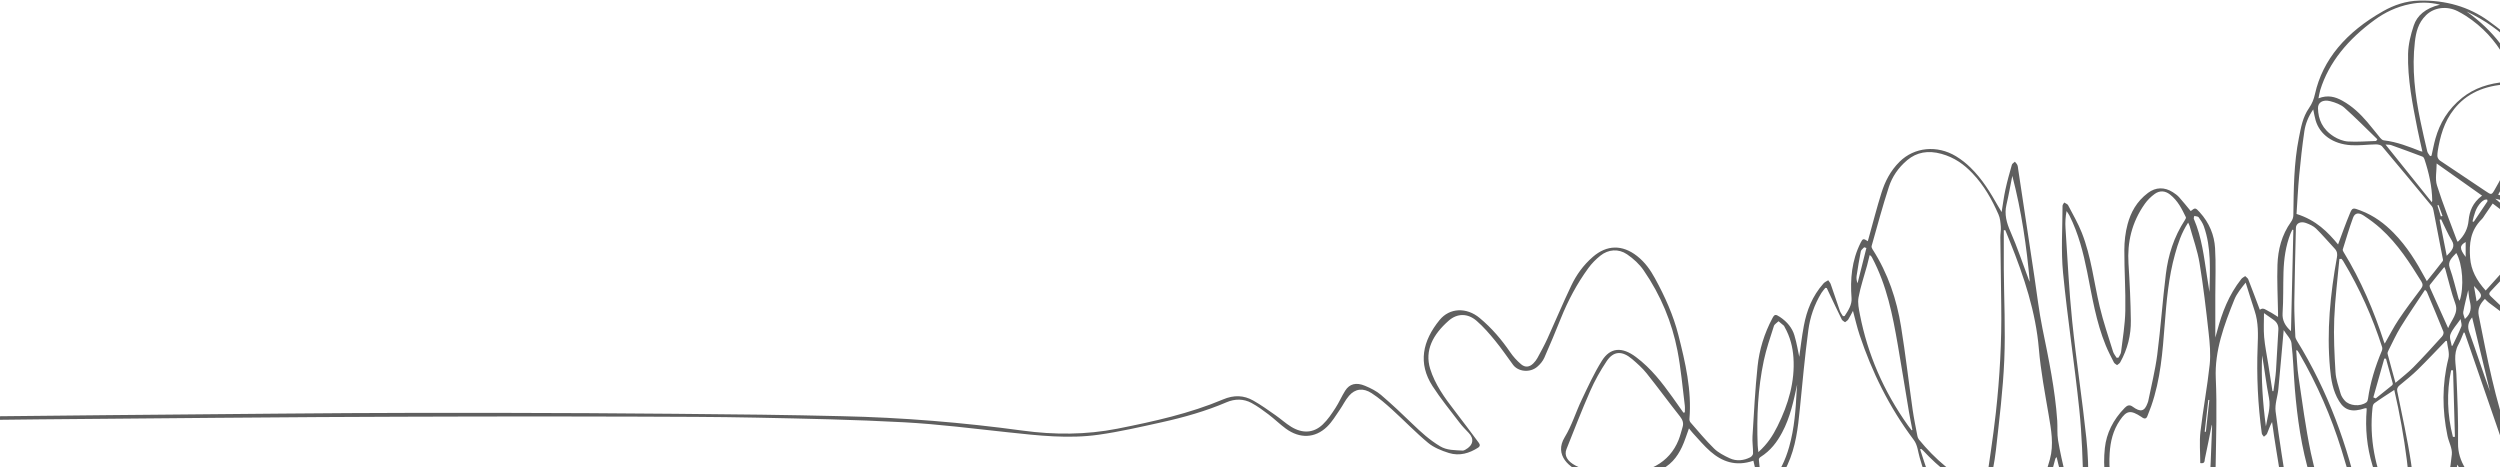 <svg width="1440" height="269" viewBox="0 0 1440 269" fill="none" xmlns="http://www.w3.org/2000/svg">
<path d="M1406.89 124.422C1406.57 124.486 1406.25 124.55 1405.93 124.614C1405.27 122.496 1404.61 120.379 1403.94 118.268C1404.16 118.225 1404.39 118.182 1404.62 118.147C1405.37 120.243 1406.13 122.332 1406.89 124.429M1524.68 210.253C1524.91 210.239 1525.14 210.225 1525.37 210.21C1525.85 212.77 1526.32 215.33 1526.8 217.89C1526.55 217.911 1526.3 217.933 1526.05 217.954C1525.59 215.387 1525.13 212.82 1524.68 210.253ZM1473.98 149.985C1474.39 149.814 1474.8 149.643 1475.21 149.479C1476.5 151.718 1477.78 153.957 1479.07 156.196C1478.88 156.26 1478.68 156.324 1478.48 156.395C1476.98 154.256 1475.47 152.124 1473.98 149.985ZM1460.56 298.566C1462.4 298.858 1463.58 299.044 1464.93 299.257C1464.6 300.84 1464.33 302.195 1464.05 303.557C1463.85 303.557 1463.65 303.564 1463.45 303.572C1462.58 302.046 1461.7 300.52 1460.57 298.566M1567.26 183.42C1564.77 182.736 1564.77 180.896 1567.26 174.999V183.42ZM1453.34 132.515C1459.86 137.428 1459.92 137.535 1457.53 138.982C1456.12 136.8 1454.73 134.654 1453.34 132.515ZM1477.87 159.861C1472.45 156.395 1470.87 154.185 1472.57 152.538C1474.38 155.033 1476.13 157.451 1477.87 159.861ZM1270.58 248.744C1270.35 248.716 1270.12 248.694 1269.9 248.666C1270.59 242.562 1271.29 236.465 1271.98 230.361C1272.18 230.376 1272.38 230.383 1272.58 230.397C1271.91 236.508 1271.25 242.626 1270.58 248.744ZM1437.3 114.453C1443.62 115.758 1445.61 117.491 1445.26 121.227C1442.65 119.01 1440.15 116.878 1437.3 114.453ZM1420.23 147.996C1416.55 143.132 1416.7 141.435 1420.23 139.403V147.996ZM1424.99 164.724C1430.06 169.844 1430.17 170.543 1426.52 173.609C1426.02 170.707 1425.55 167.976 1424.99 164.724ZM1496.68 218.888C1496.25 218.902 1495.81 218.924 1495.38 218.938V201.839C1495.73 206.481 1496.2 212.685 1496.68 218.888ZM1567.46 197.061C1563.85 193.018 1563.92 190.722 1567.46 188.391V197.061ZM1589.06 168.66C1589.26 171.234 1589.46 173.744 1589.66 176.254C1589.37 176.29 1589.08 176.326 1588.79 176.361C1587.97 174.964 1587.12 173.58 1586.35 172.168C1585.06 169.772 1585.19 169.616 1589.06 168.653M1493.54 246.862C1494.13 239.182 1494.74 231.502 1495.33 223.815C1495.58 223.823 1495.82 223.837 1496.07 223.844C1496.31 231.588 1495.08 239.268 1493.54 246.862ZM1472.47 148.01C1469.62 144.872 1466.77 141.828 1464.13 138.683C1463.79 138.269 1464.51 137.35 1464.85 136.358C1470.08 141.385 1473.43 146.52 1472.47 148.01ZM1438.94 112.114C1440.72 108.884 1442.41 105.804 1444.2 102.545V113.933C1442.27 113.262 1440.7 112.72 1438.94 112.114ZM1424.87 127.759C1424.63 127.68 1424.4 127.609 1424.16 127.538C1425.16 123.716 1425.9 119.83 1429.12 116.528C1429.64 116 1430.29 115.516 1431 115.138C1431.41 114.924 1432.06 114.974 1432.6 114.909C1432.65 115.295 1432.92 115.751 1432.73 116.043C1430.15 119.965 1427.5 123.858 1424.88 127.759M1461.81 139.945C1464.65 143.204 1467.46 146.298 1470.02 149.5C1470.49 150.085 1469.94 151.119 1469.86 151.953C1469.53 151.967 1469.2 151.982 1468.87 151.996C1466.19 149.015 1463.56 146.013 1460.81 143.061C1459.69 141.856 1459.75 140.929 1461.8 139.945M1419.77 183.727C1419.39 182.194 1418.61 180.882 1418.83 179.67C1419.61 175.42 1420.73 171.213 1421.7 167.084C1421.98 169.152 1422.09 171.355 1422.62 173.509C1423.5 177.074 1423.57 180.468 1419.77 183.734M1412.64 199.136C1412.49 199.151 1412.32 199.165 1412.17 199.179C1411.86 196.969 1410.69 194.573 1411.45 192.576C1412.54 189.688 1415.03 187.093 1417.31 183.784C1417.52 185.595 1418.17 186.972 1417.72 188.112C1416.25 191.835 1414.37 195.464 1412.64 199.136ZM1502.68 132.23C1496.05 129.014 1496.36 123.131 1502.68 119.124V132.23ZM1073.76 142.427C1074.19 142.569 1074.61 142.705 1075.04 142.847C1073.35 149.621 1071.65 156.395 1069.95 163.17C1069.39 161.715 1069.21 160.31 1069.41 158.941C1070.12 154.206 1070.89 149.479 1071.83 144.773C1071.99 143.938 1073.1 143.204 1073.76 142.419M1514.13 257.886C1511.25 264.353 1508.54 270.414 1505.84 276.482C1505.5 276.418 1505.17 276.354 1504.84 276.29C1506.15 271.633 1507.34 266.956 1508.82 262.335C1509.41 260.503 1510.65 258.77 1514.13 257.886ZM1531.66 239.745C1531.49 239.703 1531.31 239.667 1531.13 239.624V227.466C1533.55 226.967 1535.68 226.532 1538.06 226.04C1535.93 230.611 1533.8 235.182 1531.67 239.752M1476.21 299.471C1474.19 302.16 1472.47 304.62 1470.49 306.959C1470.06 307.465 1468.6 307.793 1467.75 307.679C1467.11 307.593 1466.18 306.623 1466.25 306.103C1466.53 303.928 1467.12 301.775 1467.63 299.471H1476.21ZM1461.01 135.866C1457.15 130.718 1449.14 127.481 1448.57 120.25C1449.56 120.935 1450.19 121.263 1450.64 121.691C1454.45 125.342 1458.19 129.035 1462.01 132.679C1463.32 133.92 1463.24 134.875 1461.02 135.866M1409.31 147.34C1407.89 140.13 1406.54 133.342 1405.2 126.554C1405.5 126.482 1405.8 126.418 1406.1 126.347C1408.13 130.454 1409.88 134.647 1412.29 138.626C1414.39 142.084 1412.25 144.437 1409.31 147.332M1518.11 148.787C1515.22 146.733 1512.66 144.559 1509.63 142.847C1506.23 140.929 1506.56 138.476 1506.42 135.788C1517.75 139.296 1518.78 140.43 1518.24 148.502C1518.24 148.573 1518.18 148.637 1518.11 148.787ZM1539.43 168.047C1536.61 165.63 1533.78 163.219 1531 160.781C1530.65 160.474 1530.31 159.961 1530.42 159.618C1531.39 156.616 1532.49 153.629 1533.7 150.156C1539.07 155.839 1539.58 161.808 1539.43 168.047ZM1598.03 166.628C1601.91 166.877 1605.92 169.052 1606.29 170.913C1606.91 174.037 1601.98 180.761 1598.03 182.315V166.628ZM1527.96 157.486C1519.76 153.771 1521.32 147.889 1521.2 141.699C1524.55 143.76 1527.36 145.45 1530.09 147.204C1530.53 147.489 1530.94 148.124 1530.83 148.509C1529.94 151.547 1528.92 154.57 1527.97 157.486M1423.95 182.814C1427.41 197.147 1430.83 211.301 1434.24 225.463C1430.06 214.125 1426.39 202.695 1422.31 191.35C1421.18 188.241 1421.54 185.638 1423.95 182.814ZM1305.16 245.578C1303.33 231.973 1302.39 218.361 1302.98 204.713C1304.42 212.898 1305.33 221.12 1306.94 229.263C1308.05 234.875 1306.02 240.152 1305.16 245.578ZM1411.83 213.298C1412.21 213.284 1412.58 213.276 1412.97 213.262C1413.32 226.047 1413.68 238.833 1414.03 251.611C1413.65 251.611 1413.25 251.625 1412.87 251.632C1409.59 238.904 1409.17 226.126 1411.84 213.298M1467.98 298.209C1468.42 295.927 1468.82 293.995 1469.15 292.048C1469.4 290.501 1469.94 289.56 1472.55 289.203C1474.79 288.897 1476.85 287.549 1478.8 286.465C1480.17 285.702 1481.23 284.625 1482.43 283.684C1482.68 283.77 1482.94 283.855 1483.2 283.948C1481.21 288.44 1479.23 292.94 1477.16 297.411C1477 297.767 1476.14 298.152 1475.6 298.174C1473.17 298.259 1470.74 298.209 1467.98 298.209ZM1451.41 277.081C1451.67 277.01 1451.91 276.939 1452.17 276.867C1452.48 277.231 1452.79 277.602 1453.09 277.965C1456.57 282.066 1459.8 286.315 1465.77 288.818C1466.23 289.011 1466.71 289.631 1466.65 290.009C1466.27 292.526 1465.74 295.029 1465.13 298.238C1462.72 297.161 1459.84 296.633 1459.29 295.485C1456.34 289.439 1453.98 283.235 1451.42 277.081M1373.36 206.538C1373.68 206.559 1374 206.574 1374.33 206.595C1375.63 211.323 1376.96 216.05 1378.22 220.785C1378.31 221.156 1378.13 221.698 1377.8 221.976C1374.71 224.5 1371.55 226.989 1368.43 229.484C1367.96 229.292 1367.5 229.099 1367.03 228.9C1369.14 221.448 1371.25 213.989 1373.36 206.538ZM1508.29 111.686C1509.75 104.242 1523.84 96.52 1535.97 97.511C1528.15 103.914 1517.4 106.781 1508.29 111.686ZM1416.76 173.245C1416.48 172.675 1416.2 172.282 1416.08 171.876C1414.42 165.993 1413.1 160.046 1411.03 154.242C1409.72 150.563 1412.38 148.395 1414.82 145.735C1418.48 152.003 1419.41 165.43 1416.76 173.245ZM1507.43 144.901C1507.73 144.78 1508.04 144.658 1508.33 144.537C1511.35 146.933 1514.4 149.315 1517.38 151.739C1517.74 152.024 1517.95 152.538 1517.91 152.93C1517.37 158.57 1516.76 164.211 1516.18 169.844C1515.77 169.858 1515.38 169.879 1514.98 169.894C1512.47 161.565 1509.94 153.229 1507.43 144.894M1566.9 216.799C1563.54 213.07 1560.03 209.198 1556.59 205.304C1556.29 204.962 1556.18 204.335 1556.39 203.978C1558.15 200.997 1560.02 198.045 1561.86 195.072C1568.13 201.996 1567.81 209.504 1566.9 216.806M1272.65 168.204C1272.18 165.223 1271.71 162.25 1271.24 159.269C1269.51 148.117 1268.31 136.9 1263.67 126.112C1263.45 125.605 1263.83 124.957 1263.92 124.372C1264.77 124.6 1266.05 124.65 1266.37 125.085C1267.56 126.753 1268.75 128.479 1269.39 130.297C1273.8 142.747 1272.92 155.483 1272.65 168.204ZM1526.93 261.166C1524.67 259.875 1522.98 258.991 1521.41 258C1519.23 256.623 1518.3 255.126 1519.41 252.823C1521.16 249.165 1522.33 245.357 1523.71 241.599C1525.01 238.062 1526.25 234.526 1527.62 230.732C1527.99 231.174 1528.18 231.296 1528.18 231.41C1527.87 237.977 1529.27 244.63 1526.56 251.09C1526.45 251.361 1526.23 251.739 1526.39 251.932C1528.66 254.812 1526.62 257.743 1526.93 261.166ZM1522.19 155.982C1522.7 156.431 1523.41 157.237 1524.35 157.85C1526.83 159.476 1527.42 161.351 1526.6 163.74C1525.76 166.157 1525.38 168.66 1524.85 171.127C1523.78 176.197 1522.74 181.274 1521.69 186.351C1519.89 182.693 1518.53 179.021 1517.2 175.341C1517.06 174.935 1517.12 174.457 1517.23 174.037C1518.87 168.011 1520.53 161.986 1522.19 155.975M1568.85 230.461C1569.49 230.989 1569.69 231.082 1569.72 231.196C1571.9 240.066 1574.09 248.944 1576.23 257.821C1576.32 258.214 1576.25 258.777 1575.92 259.048C1573.74 260.873 1571.48 262.635 1568.85 264.745V230.468V230.461ZM1517.96 138.719C1513.95 137.15 1510.6 135.909 1507.35 134.526C1506.65 134.226 1505.95 133.435 1505.91 132.843C1505.66 128.885 1505.47 124.921 1505.51 120.963C1505.54 119.059 1506.15 117.163 1506.49 115.266C1506.82 115.252 1507.14 115.23 1507.47 115.216C1516.01 121.612 1516.17 130.133 1517.95 138.726M1584.17 167.755C1581.96 161.893 1580.33 155.875 1580.38 149.678C1580.39 148.352 1581.52 147.026 1582.13 145.699C1583.8 146.363 1585.86 146.755 1587.09 147.725C1593.25 152.581 1594.27 158.784 1595.05 164.831C1591.32 165.829 1587.92 166.749 1584.16 167.755M1573.35 295.478C1572.93 295.058 1572.63 294.851 1572.49 294.601C1572.08 293.852 1571.68 293.097 1571.38 292.327C1568.25 284.597 1568.09 276.661 1568.45 268.696C1568.47 268.232 1568.73 267.64 1569.17 267.348C1571.59 265.744 1574.1 264.21 1576.59 262.642C1579.08 268.674 1577.01 290.451 1573.35 295.485M1581.89 171.569C1583.99 174.251 1585.57 176.383 1587.34 178.408C1587.85 178.992 1588.97 179.278 1589.81 179.698C1590.19 179.064 1590.82 178.443 1590.9 177.78C1591.23 174.999 1591.63 172.204 1591.56 169.416C1591.51 167.476 1592.4 166.706 1594.9 166.856C1594.9 172.29 1594.94 177.723 1594.81 183.15C1594.8 183.627 1593.69 184.397 1592.95 184.504C1589.37 185.032 1585.74 185.717 1582.13 185.717C1578.1 185.717 1574.06 185.061 1570.03 184.683C1569.93 184.383 1569.82 184.084 1569.73 183.784C1573.7 179.791 1577.68 175.798 1581.89 171.562M1309.49 225.306C1309.31 225.306 1309.12 225.299 1308.93 225.292C1308.13 220.108 1307.31 214.924 1306.51 209.74C1305.69 204.556 1304.61 199.379 1304.15 194.173C1303.76 189.631 1304.06 185.061 1304.06 180.354C1306.08 181.766 1307.78 182.971 1309.5 184.176C1311.83 185.802 1312.49 187.784 1312.33 190.138C1311.78 197.917 1311.52 205.718 1310.97 213.497C1310.69 217.441 1309.99 221.37 1309.48 225.306M1319.61 190.744C1316.19 187.677 1314.5 184.454 1314.77 180.411C1315.29 172.553 1315.04 164.674 1315.29 156.809C1315.53 149.222 1316.51 141.692 1319.41 134.362C1319.69 133.663 1320.07 132.986 1320.39 132.294C1320.58 132.344 1320.77 132.394 1320.97 132.451C1320.52 151.839 1320.07 171.22 1319.61 190.751M1407.92 153.786C1408.25 154.527 1408.49 154.927 1408.6 155.34C1410.46 161.886 1411.91 168.51 1414.28 174.956C1416.27 180.383 1412.01 184.269 1410.13 188.982C1406.54 181.032 1403.11 173.459 1399.74 165.879C1399.49 165.309 1399.3 164.496 1399.65 164.039C1402.26 160.674 1405.01 157.372 1407.92 153.793M1159.09 101.311C1164.39 121.569 1167.33 141.885 1169.15 162.3C1168.69 161.565 1168.45 160.802 1168.18 160.039C1164.86 151.197 1161.92 142.263 1158.08 133.549C1155.81 128.401 1154.44 123.431 1155.69 118.054C1156.99 112.506 1157.96 106.916 1159.09 101.304M1374.06 83.257C1375.42 83.378 1376.47 83.292 1377.29 83.578C1383.34 85.731 1389.35 87.941 1395.32 90.202C1395.89 90.416 1396.28 91.107 1396.46 91.635C1399.06 99.493 1400.85 107.444 1400.97 115.565C1400.97 115.801 1400.84 116.029 1400.7 116.457C1391.77 105.326 1383.02 94.43 1374.05 83.249M1467.4 48.281C1461.54 47.732 1456.38 47.24 1451.15 46.748C1446.43 31.11 1436.36 17.74 1420.78 6.652C1442.38 16.635 1454.71 32.301 1467.4 48.281ZM1559.61 136.587C1559.92 136.672 1560.23 136.758 1560.52 136.85C1566.52 151.639 1566.22 166.535 1561.43 181.645C1560.22 180.839 1559.08 179.962 1558.85 178.964C1557.03 171.234 1555.07 163.519 1553.79 155.739C1552.88 150.142 1554.42 144.616 1557.25 139.353C1557.79 138.355 1558.81 137.499 1559.6 136.579M1035.17 221.441C1035.08 222.603 1034.94 223.766 1034.89 224.935C1034.34 235.816 1033.59 246.683 1030.56 257.379C1028.43 264.909 1025.23 272.147 1019.31 278.564C1018.6 279.335 1017.25 279.791 1016.21 280.397C1015.64 279.506 1014.71 278.65 1014.58 277.723C1013.96 273.409 1013.51 269.088 1013.11 264.76C1013.06 264.275 1013.49 263.604 1013.99 263.283C1020 259.497 1023.58 254.541 1026.44 249.236C1031.25 240.301 1033.11 230.853 1035.17 221.434M1452.3 48.274C1457.38 49.008 1462.69 49.757 1467.99 50.57C1468.49 50.648 1469.05 50.998 1469.33 51.34C1472.54 55.155 1474.29 59.048 1470.36 63.227C1469.12 64.553 1468.1 66.001 1466.8 67.291C1463.31 70.771 1459.62 74.151 1456.21 77.68C1454.54 79.406 1453.31 81.36 1451.96 83.093C1452.53 77.424 1453.48 71.719 1453.54 66.008C1453.61 60.296 1452.78 54.577 1452.3 48.274ZM1369.36 80.233C1369.12 80.554 1368.88 80.882 1368.63 81.203C1363.23 81.353 1357.8 81.838 1352.45 81.502C1349.65 81.324 1346.6 80.076 1344.37 78.679C1337.65 74.465 1335.29 68.71 1335.16 62.343C1335.09 59.062 1337.87 57.194 1342.15 58.264C1345.13 59.013 1348.35 60.253 1350.31 61.993C1356.93 67.897 1363.04 74.122 1369.35 80.219M1529.62 162.756C1532.42 165.109 1534.79 167.384 1537.58 169.338C1539.62 170.771 1540.28 172.268 1539.85 174.215C1537.91 183.05 1536.12 191.899 1534.04 200.712C1532.97 205.276 1531.42 209.775 1529.96 214.731C1523.28 201.104 1523.18 179.021 1529.62 162.763M1503.27 139.018C1491.82 133.706 1483.14 136.743 1476.03 144.231C1473.58 140.701 1471.24 137.428 1469.1 134.077C1468.81 133.634 1469.35 132.7 1469.87 132.215C1472.56 129.77 1475.27 127.331 1478.16 125.006C1483.41 120.771 1489.07 116.842 1496.45 114.731C1498.69 114.089 1501.2 114.004 1503.59 113.662C1503.71 113.904 1503.84 114.146 1503.96 114.382C1499.67 117.598 1496.78 121.377 1495.24 125.719C1493.84 129.706 1493.72 130.091 1498.7 132.023C1502.73 133.585 1503.71 135.802 1503.28 139.011M1429.67 112.685C1424.2 116.778 1422.41 121.769 1421.92 126.946C1421.48 131.581 1419.62 135.631 1415.68 139.296C1415.5 139.039 1415.33 138.875 1415.26 138.69C1411.34 128.065 1407.07 117.498 1403.7 106.773C1402.52 103.001 1403.51 98.844 1403.51 94.166C1412.65 100.634 1421.1 106.609 1429.68 112.685M1594.69 185.831C1594.43 187.956 1594.22 189.852 1593.95 191.742C1592.83 199.614 1590.53 207.272 1586.03 214.481C1585.29 215.658 1583.78 216.571 1582.63 217.612C1581.3 216.692 1579.59 215.936 1578.69 214.824C1576.02 211.479 1573.53 208.043 1571.25 204.534C1570.43 203.272 1570.16 201.739 1570.06 200.313C1569.9 198.038 1570.12 195.756 1570.14 193.475C1570.16 191.015 1570.14 188.562 1570.14 186.052C1582.52 187.884 1584.36 187.87 1594.69 185.838M1556 179.206C1552.95 177.331 1550.63 175.719 1548.06 174.379C1544.85 172.696 1543.88 170.6 1543.82 167.676C1543.69 160.802 1541.63 154.271 1535.66 148.687C1535.07 148.145 1534.95 146.997 1535.28 146.306C1537.13 142.427 1538.85 138.49 1541.28 134.804C1543.18 131.93 1545.77 129.249 1548.53 126.775C1552.24 123.438 1554.62 123.83 1556.73 127.816C1557.52 129.32 1558.37 130.832 1558.8 132.401C1559.03 133.242 1558.67 134.298 1558.16 135.118C1556.27 138.162 1553.62 141.008 1552.32 144.174C1549.56 150.933 1550.47 157.879 1552.03 164.731C1553.07 169.352 1554.53 173.93 1556 179.199M1457.8 143.332C1460.83 146.605 1463.61 149.735 1466.59 152.752C1467.64 153.828 1467.47 154.57 1466.73 155.689C1461.28 163.94 1455.93 172.218 1450.63 180.518C1449.11 182.9 1448.33 183.214 1445.95 181.181C1441.99 177.809 1438.45 174.158 1434.67 170.664C1433.53 169.623 1433.63 168.803 1434.64 167.733C1441.54 160.46 1448.37 153.144 1455.23 145.842C1456.01 145.015 1456.87 144.231 1457.79 143.332M1105.96 258.756C1106.19 258.691 1106.41 258.627 1106.64 258.563C1106.99 258.884 1107.39 259.176 1107.71 259.518C1116.77 269.223 1127.33 277.773 1141.15 283.898C1141.8 284.19 1142.31 285.203 1142.2 285.809C1141.6 289.232 1140.84 292.64 1140.02 296.034C1139.28 299.143 1138.51 302.252 1137.51 305.319C1136.68 307.914 1135.46 308.114 1133.03 306.231C1132.08 305.49 1131.22 304.677 1130.39 303.857C1120.66 294.337 1114.91 283.427 1110.48 272.09C1108.77 267.697 1107.46 263.212 1105.98 258.77M1544.55 174.814C1547.42 176.454 1550.5 178.579 1554.03 180.133C1559.07 182.344 1559.59 186.201 1559.37 189.474C1559.12 193.318 1557.24 197.29 1555.02 200.841C1550.66 207.829 1545.77 214.645 1540.66 221.355C1539.41 222.995 1536.67 224.179 1534.29 225.128C1532.13 225.99 1530.71 225.192 1530.62 223.338C1530.55 222.111 1530.77 220.842 1531.16 219.651C1533.39 212.941 1535.93 206.288 1537.92 199.543C1540.36 191.307 1542.36 182.993 1544.54 174.807M1499.43 231.31C1504.65 239.41 1509.74 247.318 1514.91 255.326C1514.21 255.204 1513.47 255.09 1512.74 254.941C1509.98 254.37 1508.28 255.126 1507.66 257.208C1505.84 263.383 1504.23 269.608 1502.12 275.726C1499.94 282.03 1496.87 288.105 1490.58 292.918C1487.99 294.901 1485 296.491 1481.77 297.154C1489.45 275.477 1497.12 253.892 1499.43 231.31ZM1487.58 207.436C1487.98 207.415 1488.36 207.387 1488.75 207.365C1490.06 211.237 1492.45 215.109 1492.46 218.988C1492.53 236.444 1490.36 253.8 1486.67 271.049C1485.51 276.461 1483.01 281.26 1477.52 285.025C1475.55 286.372 1473.35 287.471 1469.95 286.95C1475.85 260.367 1481.72 233.898 1487.58 207.436ZM1396.8 166.92C1397.47 167.64 1397.78 167.847 1397.88 168.104C1401.09 175.734 1404.34 183.356 1407.39 191.022C1407.72 191.856 1407.25 193.111 1406.56 193.874C1401.15 199.842 1395.74 205.811 1390.03 211.615C1387.04 214.66 1383.43 217.369 1379.79 220.507C1378.18 214.638 1376.66 209.255 1375.27 203.85C1375.09 203.187 1375.47 202.402 1375.81 201.732C1378.07 197.268 1380.11 192.719 1382.77 188.391C1387.16 181.267 1391.98 174.279 1396.82 166.92M1491.46 138.12C1496.98 138.162 1500.35 139.51 1503.35 141.393C1503.95 141.771 1504.31 142.491 1504.5 143.097C1507.55 152.823 1510.52 162.556 1513.56 172.282C1514.83 176.368 1508.98 180.911 1503.64 179.506C1495.77 177.438 1489.94 173.309 1486.88 167.533C1483.89 161.872 1482 155.882 1478.89 150.263C1477.19 147.211 1477.76 145.186 1480.84 143.182C1482.33 142.213 1483.59 140.986 1485.24 140.252C1487.56 139.225 1490.16 138.547 1491.46 138.12ZM1431.76 167.341C1426.45 161.487 1423.31 155.54 1422.79 148.53C1422.2 140.451 1422.81 132.893 1429.57 126.176C1430.33 125.42 1430.79 124.493 1431.38 123.644C1432.81 121.569 1434.23 119.487 1435.79 117.227C1438.72 119.509 1441.66 121.512 1444.11 123.794C1446.09 125.641 1447.7 127.759 1449.13 129.884C1451.18 132.9 1452.77 136.08 1454.86 139.075C1455.82 140.451 1455.84 141.357 1454.56 142.598C1451.62 145.457 1448.85 148.423 1446.12 151.404C1441.35 156.624 1436.66 161.893 1431.75 167.348M1012.82 260.431C1012.65 258.734 1012.47 257.579 1012.42 256.417C1011.81 240.123 1012.53 223.873 1015.94 207.757C1017.37 201.019 1019.67 194.387 1021.78 187.742C1022.1 186.743 1023.53 185.938 1024.45 185.039C1025.46 185.881 1026.5 186.708 1027.48 187.571C1027.72 187.784 1027.8 188.105 1027.95 188.376C1031.13 194.009 1032.61 199.914 1033.02 205.982C1033.95 219.665 1030.17 232.757 1023.83 245.5C1021.26 250.677 1018.16 255.668 1012.81 260.424M1379.1 224.607C1385.4 251.696 1388.7 278.607 1389.56 306.188C1385.48 304.299 1383.54 301.889 1382.16 299.322C1379.77 294.901 1377.67 290.38 1375.6 285.866C1368.03 269.387 1364.66 252.488 1366.55 235.075C1366.65 234.105 1366.82 232.857 1367.64 232.258C1371.17 229.698 1374.95 227.338 1379.1 224.6M1101.55 247.703C1101.39 247.739 1101.24 247.781 1101.09 247.824C1100.42 246.954 1099.72 246.092 1099.09 245.2C1084.79 225.12 1075.72 203.778 1071.34 181.338C1070.7 178.023 1069.92 174.564 1070.52 171.306C1071.65 165.13 1073.76 159.062 1075.43 152.937C1075.97 150.933 1076.43 148.923 1076.93 146.912C1077.79 147.411 1078.05 147.874 1078.3 148.345C1086.87 164.503 1090.15 181.524 1093.12 198.594C1095.34 211.43 1097.38 224.279 1099.54 237.121C1100.14 240.658 1100.87 244.173 1101.55 247.703ZM1607.15 173.06C1607.48 173.017 1607.79 172.974 1608.12 172.938C1608.76 176.104 1609.69 179.256 1609.98 182.436C1610.78 191.314 1609.23 200.035 1606.46 208.67C1601.81 223.188 1595.8 237.285 1584.85 249.978C1583.11 251.989 1581.24 253.942 1579.05 256.36C1578.77 255.311 1578.64 254.834 1578.51 254.356C1575.88 244.787 1573.61 235.153 1570.51 225.662C1568.68 220.072 1570.22 214.653 1569.68 208.884C1573.36 212.692 1576.59 216.186 1580.06 219.544C1581.98 221.398 1583.19 221.455 1584.89 219.459C1587.61 216.25 1590.35 212.956 1592.14 209.433C1595.98 201.853 1596.57 193.796 1597.43 185.802C1597.5 185.125 1597.74 184.241 1598.35 183.855C1602.9 180.975 1605.45 177.217 1607.16 173.067M1488.84 356.887C1486.57 359.098 1484.57 361.401 1482.09 363.362C1478.71 366.036 1475.24 368.717 1471.32 370.892C1467.13 373.209 1463.64 372.197 1462.35 368.453C1461.22 365.194 1460.07 361.793 1460.21 358.484C1460.68 347.389 1461.58 336.294 1462.63 325.22C1463.1 320.321 1464.34 315.465 1465.36 309.882C1467.31 312.756 1468.84 311.643 1470.09 310.281C1473.16 306.951 1476.05 303.522 1479.15 300.206C1479.91 299.393 1481.07 298.559 1482.29 298.238C1487.73 296.783 1492.46 294.608 1496.23 291.342C1497.39 290.337 1498.46 289.275 1499.57 288.234C1497.36 293.403 1494.71 298.373 1491.82 303.272C1486.7 311.957 1481.06 320.485 1476.36 329.285C1470.72 339.816 1474.55 348.787 1486.68 355.646C1487.31 356.003 1487.93 356.352 1488.86 356.873M1516.66 252.302C1516.4 252.352 1516.13 252.395 1515.87 252.438C1515.3 251.775 1514.64 251.154 1514.19 250.448C1509.55 243.139 1504.9 235.838 1500.39 228.486C1499.68 227.331 1499.43 225.926 1499.44 224.643C1499.68 209.069 1496.79 193.838 1490.72 178.928C1490.21 177.68 1489.96 176.375 1489.42 174.493C1493.67 177.695 1497.07 180.54 1502.24 181.531C1507.84 182.6 1511.88 180.682 1515.27 177.295C1518.34 185.816 1521.52 193.86 1520.84 202.531C1520.26 209.847 1522.01 217.049 1526.24 223.808C1526.61 224.393 1526.55 225.242 1526.32 225.898C1523.15 234.704 1519.91 243.496 1516.68 252.288M1347.49 149.151C1347.9 149.136 1348.31 149.122 1348.72 149.115C1349.05 149.543 1349.43 149.949 1349.7 150.399C1359.3 166.357 1366.6 182.886 1372.08 199.871C1372.31 200.598 1372.19 201.468 1371.88 202.195C1368.1 211.209 1365.26 220.364 1363.96 229.762C1363.86 230.454 1363.63 231.31 1363.02 231.759C1359.49 234.34 1353.26 233.827 1350.54 230.704C1349.48 229.491 1348.57 228.094 1348.18 226.689C1347.01 222.596 1345.5 218.475 1345.25 214.332C1344.63 204.128 1344.12 193.895 1344.52 183.691C1344.98 172.168 1346.46 160.667 1347.5 149.151M1359.85 319.729C1359.62 319.765 1359.39 319.801 1359.16 319.836C1358.07 318.546 1356.95 317.284 1355.92 315.972C1342.4 298.837 1335.06 280.097 1331.01 260.667C1328 246.22 1326.12 231.638 1323.95 217.098C1323.19 212.043 1323.05 206.93 1322.62 201.725C1323.09 201.882 1323.35 201.903 1323.41 201.996C1323.77 202.523 1324.07 203.058 1324.39 203.6C1334.75 221.469 1342.73 239.924 1348.63 258.862C1353.73 275.27 1358.47 291.742 1359.81 308.62C1360.11 312.307 1359.85 316.022 1359.85 319.722M1566.78 244.922C1566.58 244.922 1566.39 244.922 1566.19 244.922C1566.19 248.231 1566.22 251.546 1566.19 254.855C1566.15 258.242 1566.13 261.629 1565.91 265.009C1565.86 265.758 1565.23 266.713 1564.44 267.17C1555.69 272.197 1546.01 272.625 1536.79 268.254C1532.01 265.979 1528.23 263.262 1529.73 258.264C1530.8 254.705 1530.33 250.862 1531.71 247.404C1533.68 242.491 1536.6 237.777 1539.31 233.042C1543.66 225.47 1548.13 217.94 1552.6 210.41C1554.01 208.05 1555.89 207.921 1558.04 209.961C1558.53 210.424 1558.98 210.923 1559.31 211.451C1561.57 215.045 1563.87 218.632 1565.95 222.282C1566.58 223.388 1566.75 224.707 1566.76 225.933C1566.83 232.265 1566.79 238.597 1566.79 244.922M1373.61 197.896C1373.33 197.268 1373.21 197.061 1373.15 196.855C1367.35 179.114 1360.06 161.743 1349.86 145.093C1349.59 144.651 1349.32 144.074 1349.45 143.632C1351.35 137.556 1353.14 131.452 1355.35 125.434C1356.38 122.632 1358.53 122.218 1361.52 124.194C1364.98 126.482 1368.31 128.943 1371.25 131.602C1381.38 140.794 1388.06 151.475 1394.72 162.157C1395.7 163.726 1395.59 164.895 1394.44 166.407C1390.03 172.233 1385.65 178.08 1381.64 184.062C1378.72 188.433 1376.41 193.025 1373.62 197.896M1455.41 295.428C1455.28 295.4 1454.99 295.357 1454.72 295.279C1454.17 295.122 1453.62 294.951 1453.08 294.772C1437.7 289.809 1427.12 281.317 1420.21 270.129C1417.29 265.416 1415.75 260.645 1415.83 255.283C1416.04 242.056 1415.45 228.814 1414.88 215.58C1414.64 209.811 1412.94 204.049 1416.07 198.402C1417.3 196.184 1418.1 193.831 1419.08 191.542C1419.26 191.571 1419.44 191.599 1419.61 191.628C1431.54 226.197 1443.47 260.759 1455.42 295.421M1517.56 258.256C1520.12 260.388 1522.04 262.25 1524.34 263.818C1526.03 264.973 1526.37 266.179 1526.06 267.726C1525.27 271.805 1524.62 275.898 1523.79 279.969C1519.23 302.195 1510.87 323.601 1498.24 344.052C1495.91 347.831 1493.09 351.447 1490.5 355.126C1480.57 351.368 1475.67 344.751 1476.61 337.064C1477.28 331.68 1479.91 326.782 1483.17 322.054C1493.73 306.709 1502.84 290.908 1510.29 274.586C1512.67 269.373 1514.95 264.139 1517.57 258.256M1449.07 48.452C1449.3 48.994 1449.55 49.4 1449.64 49.821C1451.43 57.693 1451.82 65.601 1450.74 73.559C1449.01 86.144 1443.53 97.917 1436.84 109.433C1435.14 112.371 1434.95 112.285 1431.68 110.068C1423 104.164 1414.13 98.409 1405.43 92.505C1404.53 91.892 1403.93 90.708 1403.93 89.781C1403.91 87.877 1404.29 85.966 1404.65 84.077C1406.32 75.491 1409.12 67.163 1416.09 59.982C1424.18 51.654 1435.45 48.274 1449.07 48.452ZM1408.68 196.398C1408.92 196.384 1409.16 196.37 1409.4 196.348C1409.75 199.75 1411.09 203.286 1410.27 206.524C1406.54 221.398 1406.67 236.23 1409.76 251.112C1410.5 254.663 1412.6 258.235 1412.26 261.7C1411.41 270.115 1409.89 278.522 1407.88 286.829C1406.42 292.847 1403.35 298.587 1398.11 303.472C1396.79 304.705 1394.87 305.597 1393.22 306.638C1392.98 306.495 1392.73 306.352 1392.47 306.21C1392.42 305.497 1392.39 304.791 1392.32 304.085C1391.19 291.606 1390.6 279.092 1388.77 266.671C1386.72 252.866 1383.57 239.146 1380.82 225.398C1380.53 223.951 1380.94 222.946 1382.26 221.869C1385.85 218.924 1389.48 215.986 1392.71 212.827C1398.19 207.444 1403.38 201.889 1408.69 196.405M1315.4 190.138C1317.15 192.933 1319.6 195.215 1319.88 197.639C1320.92 206.353 1321.09 215.116 1321.82 223.851C1323.23 240.9 1325.61 257.857 1330.67 274.557C1335.98 292.063 1343.85 308.755 1358.36 323.388C1358.79 323.822 1359.21 324.514 1359.05 324.978C1357.36 329.712 1356.31 334.682 1353.62 339.089C1349.56 345.756 1341.13 345.82 1335.67 339.652C1334.71 338.554 1333.8 337.378 1333.17 336.151C1331.49 332.857 1329.81 329.548 1328.44 326.176C1323.11 313.105 1320.23 299.678 1318.1 286.151C1315.51 269.787 1312.84 253.429 1310.75 237.029C1310.22 232.8 1311.91 228.436 1312.33 224.122C1313.4 213.048 1314.35 201.967 1315.4 190.138ZM1449.43 46.848C1446.75 46.99 1445.16 47.047 1443.6 47.161C1433.64 47.889 1425.11 50.798 1418.25 56.289C1409.92 62.97 1405.31 71.013 1402.82 79.798C1401.9 83.071 1401.3 86.394 1400.55 89.696C1400.28 89.767 1400.01 89.838 1399.74 89.909C1399.19 89.025 1398.34 88.184 1398.12 87.257C1396.73 81.467 1395.41 75.662 1394.19 69.851C1391.03 54.684 1389.17 39.46 1390.97 24.108C1391.61 18.66 1392.78 13.262 1397.43 8.727C1402.09 4.192 1409.41 3.294 1415.64 6.453C1417.27 7.28 1418.85 8.185 1420.35 9.148C1430.19 15.516 1437.14 23.445 1442.27 32.237C1444.95 36.85 1446.94 41.692 1449.44 46.84M1335.44 56.638C1335.82 54.848 1336.01 53.329 1336.47 51.853C1341.39 35.974 1352.39 22.661 1367.95 11.351C1373.67 7.187 1380.27 3.95 1388.13 2.36C1393.74 1.226 1399.32 1.183 1405.46 2.695C1396.96 4.727 1392.21 9.027 1390.32 14.703C1388.55 20.008 1387.18 25.527 1387.05 30.975C1386.7 45.5 1389.6 59.868 1392.42 74.208C1393.27 78.55 1394.32 82.864 1395.31 87.343C1394.74 87.207 1394.44 87.178 1394.2 87.086C1387.45 84.455 1380.76 81.731 1373.05 80.839C1372.29 80.754 1371.51 80.026 1371.04 79.463C1368.48 76.404 1366.11 73.252 1363.49 70.215C1359.52 65.615 1355.1 61.273 1349.12 57.964C1345.07 55.725 1340.78 54.535 1335.44 56.645M1508.63 113.854C1511.26 112.642 1513.55 111.494 1515.95 110.481C1524.06 107.044 1532.04 103.493 1538.26 98.153C1538.81 97.675 1540.16 97.425 1541.06 97.511C1548.11 98.124 1554.57 100.028 1560.07 103.301C1565.56 106.56 1570.95 109.954 1575.9 113.647C1592.78 126.247 1603.33 141.271 1606.26 159.034C1606.72 161.808 1606.72 164.624 1606.94 167.583C1604.48 166.842 1602.7 166.029 1600.81 165.815C1598.26 165.537 1597.75 164.581 1597.56 162.891C1596.96 157.558 1595.45 152.359 1590.9 148.031C1589.3 146.512 1587.15 145.15 1584.87 144.231C1581.39 142.826 1578.35 143.974 1577.32 146.805C1576.89 148.003 1576.53 149.293 1576.69 150.506C1577.27 154.884 1577.95 159.262 1578.89 163.604C1579.33 165.615 1581.43 167.705 1580.94 169.48C1580.46 171.22 1577.6 172.582 1575.88 174.165C1574.4 175.541 1573.05 177.003 1571.64 178.422C1571.22 178.835 1570.73 179.221 1569.93 179.926C1569.86 178.9 1569.82 178.322 1569.78 177.752C1569.12 168.646 1568.85 159.512 1567.69 150.441C1566.51 141.086 1563.26 132.066 1556.56 123.908C1554.06 120.856 1553.48 120.778 1549.84 122.996C1541.81 127.894 1537.39 134.512 1533.84 141.542C1533.17 142.876 1532.55 144.231 1531.85 145.692C1530.57 144.951 1529.67 144.181 1528.53 143.817C1521.92 141.713 1520.13 137.799 1519.36 132.765C1518.33 125.948 1515.64 119.345 1508.63 113.84M1154.18 132.615C1154.46 132.608 1154.76 132.593 1155.05 132.586C1155.96 134.818 1156.88 137.05 1157.77 139.289C1165.88 159.469 1172.62 179.812 1174.39 200.983C1175.45 213.669 1177.88 226.297 1180.02 238.918C1181.46 247.468 1183.09 255.953 1180.74 264.567C1179.07 270.649 1177.28 276.682 1172.14 281.773C1167.02 286.836 1160.46 288.269 1152.42 286.194C1151.02 285.831 1149.73 285.253 1148.32 284.918C1145.71 284.29 1145.4 283.057 1145.78 281.188C1147.22 273.837 1148.85 266.492 1149.67 259.098C1151.57 241.877 1153.74 224.643 1154.46 207.387C1155.2 189.981 1154.32 172.532 1154.19 155.105C1154.13 147.61 1154.18 140.123 1154.18 132.629M929.923 273.409C923.125 273.174 914.821 271.983 907.582 268.225C902.74 265.708 900.851 262.328 902.289 258.713C906.758 247.511 911.082 236.28 915.972 225.177C918.542 219.33 921.744 213.59 925.417 208.071C929.348 202.174 934.257 201.875 940.058 206.795C943.107 209.39 946.108 212.1 948.467 215.045C955.035 223.259 961.162 231.673 967.692 239.902C969.264 241.892 969.839 243.767 969.188 245.935C968.43 248.445 967.836 250.99 966.848 253.45C961.594 266.499 949.426 273.38 929.933 273.402M1363.09 235.089C1363.14 235.417 1363.23 235.695 1363.2 235.973C1362.31 246.762 1363.32 257.458 1366.52 268.004C1369.97 279.349 1373.71 290.651 1380.84 301.097C1382.75 303.914 1385.96 306.245 1388.5 308.834C1388.97 309.312 1389.48 309.996 1389.39 310.531C1388.15 317.298 1386.91 324.065 1385.43 330.803C1385.06 332.508 1383.94 334.148 1382.96 335.752C1382.21 337 1380.94 337.642 1379.28 336.387C1373.82 332.251 1368.32 328.129 1362.95 323.922C1362.25 323.373 1361.92 322.325 1361.97 321.534C1362.59 310.531 1361.53 299.6 1359.19 288.754C1352.27 256.745 1341.13 225.627 1322.9 196.042C1322.46 195.329 1322.14 194.509 1322.11 193.731C1321.85 187.257 1321.45 180.782 1321.52 174.308C1321.69 159.954 1322.12 145.607 1322.44 131.253C1322.5 128.686 1325.03 127.317 1328.18 128.422C1330.35 129.185 1332.64 130.269 1334.05 131.659C1337.87 135.403 1341.22 139.41 1344.83 143.261C1346.31 144.837 1346.39 146.484 1346.06 148.295C1342.22 169.494 1340.13 190.751 1342.09 212.143C1342.68 218.61 1343.65 225.07 1347.32 231.067C1350.63 236.472 1354.9 237.606 1362.12 235.189C1362.37 235.11 1362.68 235.132 1363.08 235.096M1346.72 140.794C1340.8 133.642 1334.15 126.803 1322.8 123.238C1323.3 115.901 1323.64 108.406 1324.35 100.926C1325.15 92.498 1326.07 84.062 1327.3 75.662C1327.93 71.398 1329.53 67.234 1332.42 63.013C1332.93 65.387 1333.22 67.362 1333.79 69.288C1336.2 77.538 1343.78 83.021 1354.28 83.635C1358.97 83.906 1363.75 83.242 1368.51 83.164C1369.67 83.142 1371.4 83.513 1371.94 84.148C1381.61 95.614 1391.15 107.137 1400.66 118.674C1401.26 119.387 1401.5 120.314 1401.67 121.163C1403.45 130.183 1405.17 139.211 1406.9 148.238C1407.03 148.958 1407.41 149.857 1407 150.391C1404.13 154.185 1401.07 157.907 1397.85 161.929C1397.35 161.023 1397.09 160.553 1396.83 160.075C1391.91 150.983 1386.52 142.07 1378.69 134.098C1373.55 128.878 1367.61 124.286 1359.74 121.284C1355.24 119.566 1354.97 119.516 1353.51 122.996C1351.05 128.871 1348.97 134.832 1346.73 140.801M1472.36 51.383C1474.8 51.846 1476.6 52.153 1478.38 52.538C1493.64 55.832 1508.57 59.733 1521.83 66.464C1528.04 69.609 1533.57 73.288 1537.18 78.265C1540.47 82.793 1542.12 87.549 1539.8 92.69C1538.97 94.537 1537.84 95.457 1534.78 95.443C1521.07 95.364 1510.97 100.698 1506.08 110.232C1505.73 110.902 1505.36 111.558 1504.96 112.3C1499.27 111.152 1494.61 112.656 1490.39 115.052C1486.22 117.419 1482.15 119.88 1478.19 122.439C1474.12 125.071 1470.26 127.873 1466.28 130.618C1461.82 125.47 1456.36 120.471 1449.37 116.435C1448.23 115.772 1447.22 114.474 1447.12 113.419C1446.07 102.381 1448.65 91.792 1455.93 82.116C1459.92 76.818 1464.98 71.947 1469.72 66.97C1474.18 62.278 1476.27 57.408 1472.37 51.383M1467.28 286.387C1462.97 284.426 1460.52 281.609 1458.3 278.678C1452.45 270.92 1448.85 262.506 1445.76 253.985C1437.15 230.283 1432.59 206.032 1427.76 181.802C1427 178.015 1428.38 175.142 1431.3 172.161C1432.13 172.974 1432.76 173.73 1433.58 174.343C1438.22 177.844 1442.87 181.338 1447.61 184.768C1449.4 186.066 1450.7 185.845 1451.72 183.955C1454.17 179.456 1456.73 174.985 1459.49 170.592C1462.58 165.687 1465.93 160.881 1469.38 155.725C1473.46 159.54 1477.41 162.842 1480.72 166.464C1483.01 168.96 1485.35 171.776 1486.05 174.664C1488.45 184.561 1490.16 194.559 1492.03 204.527C1492.33 206.096 1492.07 207.722 1492.07 209.319C1490.92 207.679 1490.28 205.989 1489.4 204.37C1489.04 203.729 1488.17 203.244 1487.54 202.687C1487.07 203.272 1486.34 203.821 1486.17 204.442C1482.96 217.312 1479.67 230.169 1476.71 243.068C1473.43 257.344 1470.47 271.662 1467.28 286.387ZM1492.33 356.096C1514.39 328.593 1523.12 298.388 1528.63 267.02C1530.15 268.097 1531.44 268.788 1532.35 269.701C1536.06 273.43 1539.93 277.096 1543.23 281.017C1552.26 291.785 1562.25 301.974 1573.34 311.651C1579.07 316.642 1583.72 322.396 1588.12 328.122C1591.96 333.121 1593.54 338.775 1591.81 344.544C1588.98 353.942 1580.83 359.911 1568.64 362.642C1552.33 366.3 1535.79 366.1 1519.24 363.376C1509.92 361.843 1501.06 359.433 1492.34 356.089M1260.36 128.208C1260.81 129.249 1261.13 129.791 1261.28 130.354C1263.23 137.407 1265.77 144.409 1266.94 151.539C1269.12 164.817 1270.68 178.158 1272.15 191.499C1272.83 197.646 1273.42 203.885 1272.78 210.011C1271.41 222.91 1268.95 235.738 1267.46 248.63C1266.78 254.606 1267.35 260.652 1267.35 266.735C1270.18 267.212 1269.77 265.401 1269.98 264.424C1271.42 257.821 1272.69 251.197 1274.01 244.587C1274.16 245.029 1274.17 245.471 1274.16 245.906C1273.53 259.504 1273.31 273.124 1272.13 286.7C1271.38 295.328 1269.55 303.935 1267.51 312.456C1266.38 317.205 1263.91 321.819 1259.29 325.491C1256.18 327.98 1252.92 328.422 1248.79 326.967C1247.12 326.375 1245.51 325.591 1244.09 324.692C1238.48 321.163 1234.3 316.756 1230.96 311.971C1219.82 296.006 1213.97 279.099 1215.17 261.009C1215.61 254.413 1217.02 248.01 1221.1 242.034C1224.95 236.401 1227.18 236.023 1233.46 240.137C1233.54 240.187 1233.61 240.237 1233.67 240.294C1235.37 241.564 1236.37 241.171 1236.94 239.574C1237.64 237.656 1238.46 235.766 1239.13 233.841C1244.48 218.503 1245.64 202.773 1246.86 187.057C1247.91 173.395 1249.07 159.74 1252.84 146.298C1254.54 140.252 1256.43 134.255 1260.37 128.222M1143.49 282.215C1142.52 282.215 1142.29 282.265 1142.14 282.208C1141.38 281.88 1140.61 281.538 1139.87 281.167C1125.4 273.872 1114.36 264.246 1105.36 253.229C1104.87 252.623 1104.57 251.882 1104.43 251.176C1103.46 246.077 1102.39 240.986 1101.66 235.866C1099.39 219.915 1097.57 203.928 1094.99 188.005C1092.49 172.61 1087.61 157.622 1078.53 143.518C1078.17 142.961 1077.9 142.22 1078.07 141.642C1081.3 130.283 1084.32 118.888 1088.01 107.608C1089.85 101.953 1093.29 96.662 1098.6 92.213C1104.02 87.678 1110.56 86.487 1118.23 88.605C1125.9 90.722 1131.37 94.83 1135.97 99.636C1142.94 106.909 1147.42 115.081 1151.12 123.488C1152.11 125.727 1152.28 128.201 1152.47 130.583C1152.63 132.629 1152.17 134.697 1152.2 136.751C1152.34 149.778 1152.51 162.806 1152.71 175.834C1153.03 196.527 1151.88 217.191 1149.6 237.806C1147.97 252.609 1145.57 267.362 1143.49 282.215ZM969.648 237.692C967.548 234.718 965.477 231.73 963.339 228.771C957.384 220.521 951.257 212.342 942.273 205.618C934.276 199.628 927.516 200.12 922.722 207.743C918.129 215.045 914.668 222.746 911.024 230.361C907.62 237.492 905.434 245.001 901.263 251.853C895.05 262.057 903.776 269.858 913.163 272.824C926.941 277.174 941.199 276.532 954.575 271.448C962.063 268.596 966.081 263.241 968.794 257.501C970.424 254.056 971.47 250.455 972.841 246.748C973.646 247.732 974.384 248.737 975.267 249.678C978.546 253.179 981.528 256.866 985.248 260.089C991.787 265.758 999.659 268.931 1009.95 265.373C1011.11 270.4 1012.23 275.291 1013.38 280.183C1013.6 281.124 1013.87 282.066 1014.29 282.964C1014.56 283.534 1015.07 284.362 1015.62 284.44C1016.25 284.533 1017.23 284.012 1017.76 283.57C1023.22 278.971 1026.89 273.616 1029.55 267.861C1034.39 257.379 1035.64 246.462 1036.71 235.51C1038.2 220.4 1039.6 205.276 1041.6 190.195C1042.58 182.814 1044.96 175.555 1049.15 168.717C1049.78 167.705 1050.65 166.77 1051.41 165.801C1051.69 165.844 1051.95 165.886 1052.23 165.922C1052.61 166.721 1052.96 167.519 1053.34 168.311C1055.84 173.573 1058.31 178.835 1060.89 184.077C1061.19 184.668 1062.11 185.096 1062.74 185.602C1063.36 185.096 1064.19 184.661 1064.56 184.069C1065.52 182.551 1066.29 180.96 1067.31 179.064C1068.64 183.941 1069.65 188.519 1071.15 193.004C1078.21 214.068 1088.03 234.34 1102.32 253.386C1104.54 256.338 1104.73 260.146 1105.74 263.583C1109.17 275.263 1113.05 286.872 1121.49 297.19C1125.36 301.924 1130.54 306.074 1135.21 310.438C1135.81 311.009 1136.96 311.265 1137.85 311.665C1138.3 310.98 1139 310.338 1139.17 309.618C1141.02 302.245 1142.79 294.858 1144.59 287.471C1144.74 286.822 1144.98 286.187 1145.1 285.809C1149.48 286.615 1153.73 287.677 1158.09 288.134C1166.03 288.961 1172.3 286.636 1176.44 281.545C1180.66 276.354 1182.3 270.5 1183.76 264.624C1183.86 264.203 1183.98 263.776 1184.63 263.312C1185.3 266.036 1185.88 268.774 1186.65 271.484C1189.98 283.057 1193.34 294.63 1196.79 306.188C1197 306.902 1197.96 307.486 1198.56 308.128C1199.01 307.472 1199.75 306.852 1199.87 306.16C1203.12 288.291 1203.64 270.336 1201.74 252.402C1199.36 229.884 1195.88 207.429 1193.57 184.904C1191.73 167.084 1190.92 149.208 1189.73 131.36C1189.52 128.158 1189.7 124.942 1190.34 121.577C1190.91 122.447 1191.57 123.288 1192.02 124.194C1197.25 134.668 1199.98 145.578 1202.2 156.581C1205.08 170.835 1207.25 185.189 1212.94 199.044C1214.3 202.345 1215.98 205.575 1217.63 208.806C1217.93 209.39 1218.81 209.818 1219.43 210.317C1220.03 209.804 1220.87 209.362 1221.21 208.763C1225.53 201.04 1227.49 192.926 1227.37 184.633C1227.23 173.68 1226.71 162.72 1226.01 151.775C1225.25 139.688 1227.81 128.151 1235.43 117.384C1236.88 115.337 1238.81 113.384 1241.03 111.758C1243.94 109.626 1247.09 109.804 1249.92 112.036C1254.58 115.722 1256.75 120.421 1259.04 125.049C1259.26 125.491 1258.86 126.183 1258.54 126.682C1252.08 136.551 1248.86 147.09 1247.53 157.907C1245.61 173.366 1244.57 188.883 1242.57 204.335C1241.41 213.326 1239.14 222.232 1237.35 231.181C1237.27 231.545 1237.1 231.894 1236.97 232.244C1235.25 236.993 1232.94 237.585 1228.41 234.248C1226.5 232.843 1225.16 233.592 1223.85 234.925C1217.08 241.835 1213.31 249.635 1212.4 258.057C1210.01 280.112 1217.96 300.306 1233.59 318.902C1236.37 322.211 1240.22 325.177 1244.25 327.709C1250.64 331.716 1257.1 330.996 1262.41 326.204C1267.37 321.726 1269.26 316.293 1270.64 310.773C1274.16 296.705 1275.97 282.493 1276.21 268.196C1276.49 251.411 1277.04 234.611 1276.29 217.847C1275.59 202.06 1281.05 187.278 1287.02 172.489C1288.38 169.152 1290.87 166.079 1293.51 162.784C1295.21 168.175 1296.85 173.573 1298.64 178.942C1300.94 185.816 1300.66 192.783 1300.39 199.778C1299.75 216.428 1300.53 233.042 1302.79 249.621C1302.87 250.291 1303.59 250.912 1304.01 251.554C1304.63 250.976 1305.53 250.47 1305.81 249.814C1306.75 247.589 1307.46 245.307 1308.71 243.061C1309.53 248.552 1310.22 254.056 1311.18 259.54C1314.75 280.105 1316.36 300.89 1323.13 321.099C1325.01 326.696 1327.95 332.123 1330.76 337.528C1331.76 339.467 1333.6 341.243 1335.44 342.854C1339.78 346.64 1345.25 347.075 1350.8 344.252C1356.91 341.143 1359.09 336.358 1360.56 331.31C1360.97 329.884 1361.21 328.436 1361.53 326.996C1361.84 326.796 1362.15 326.589 1362.46 326.389C1362.84 326.953 1363.04 327.666 1363.63 328.072C1368.9 331.737 1374.24 335.353 1379.56 338.982C1381.5 340.301 1382.86 340.066 1384.17 338.312C1389.52 331.196 1391.42 323.43 1392.15 315.437C1392.31 313.611 1392.17 311.772 1392.17 309.932C1392.48 310.06 1392.77 310.189 1393.07 310.317C1395.35 308.656 1397.94 307.165 1399.86 305.297C1407.38 297.967 1410.92 289.417 1413 280.49C1413.95 276.382 1414.56 272.232 1415.41 267.626C1416.55 269.501 1417.43 270.992 1418.37 272.468C1426.04 284.561 1437.94 293.196 1455.25 297.489C1456.37 297.767 1457.21 298.723 1458.14 299.386C1458.33 299.521 1458.3 299.821 1458.47 299.992C1463.98 305.675 1462.92 311.872 1461.61 318.289C1459.52 328.536 1457.78 338.84 1456.52 349.158C1455.67 355.996 1456.59 362.841 1459.93 369.38C1462.63 374.685 1466.92 375.726 1473.28 372.482C1479.41 369.344 1483.96 365.052 1488.28 360.631C1489.15 359.747 1489.97 358.834 1490.97 357.771C1500.74 361.907 1511.37 363.882 1522.26 365.159C1538.54 367.07 1554.82 367.79 1570.95 364.481C1573.51 363.954 1576.03 363.212 1578.42 362.356C1590.75 357.957 1596.38 350.113 1594.95 340.059C1593.64 330.818 1588.41 322.817 1581.14 315.515C1574.06 308.413 1566.21 301.739 1559.29 294.558C1552.37 287.399 1546.2 279.848 1539.22 271.919C1548.91 273.915 1557.27 272.439 1565.95 269.017C1565.95 272.817 1565.81 276.169 1565.98 279.513C1566.29 285.595 1567.93 291.485 1571.48 297.011C1571.89 297.653 1572.84 298.109 1573.54 298.659C1574.18 298.067 1575.05 297.539 1575.38 296.869C1579.97 287.806 1581.27 278.329 1580.17 268.831C1579.48 262.87 1581.18 258.221 1585.88 253.265C1596.16 242.455 1601.46 229.862 1606.47 217.277C1610.32 207.6 1613.79 197.853 1614.57 187.72C1614.99 182.244 1615.04 176.668 1611.07 171.847C1609.07 169.409 1608.62 167.213 1608.81 164.496C1609.77 151.154 1604.08 139.125 1594.93 127.887C1586.35 117.362 1575.55 108.321 1561.67 101.482C1558.56 99.949 1555.21 98.58 1551.75 97.532C1548.41 96.513 1544.79 96.006 1541.06 95.229C1547.23 87.057 1543.01 80.219 1535.56 74.022C1532.28 71.291 1528.62 68.746 1524.71 66.521C1511.6 59.069 1496.51 54.506 1480.79 51.311C1473.59 49.85 1469 47.361 1465.36 42.434C1456.91 31.032 1445.82 20.992 1433.22 11.922C1422.11 3.971 1408.82 -0.022 1393.42 0.349C1385.67 0.534 1378.79 2.987 1372.7 6.431C1351.26 18.546 1337.83 34.369 1333.42 54.178C1332.78 57.052 1331.81 59.647 1330 62.236C1326.3 67.541 1325.36 73.445 1324.19 79.271C1321.21 94.102 1321.18 109.048 1320.97 123.994C1320.95 125.249 1320.48 126.618 1319.68 127.723C1314.16 135.467 1312.13 143.86 1311.82 152.438C1311.49 161.701 1312.01 170.978 1312.15 180.247C1312.16 180.889 1312.15 181.531 1312.15 182.558C1310.18 181.345 1308.65 180.226 1306.89 179.377C1305.23 178.586 1303.64 176.846 1301.66 178.436C1299.46 172.603 1297.28 166.728 1294.99 160.881C1294.72 160.196 1293.84 159.647 1293.24 159.034C1292.49 159.576 1291.54 160.025 1291.03 160.667C1283.71 169.929 1279.9 180.105 1277.12 190.537C1276.79 191.749 1276.44 192.954 1276.02 194.43C1276.02 186.102 1276.02 178.087 1276.02 170.065C1276.02 161.016 1276.43 151.96 1275.88 142.933C1275.43 135.524 1272.69 128.422 1266.95 122.154C1264.58 119.551 1264.4 119.551 1261.86 121.584C1259.67 118.938 1257.53 116.221 1255.18 113.612C1254.2 112.528 1252.9 111.565 1251.56 110.71C1246.76 107.65 1241.72 107.743 1237.26 111.095C1230.61 116.093 1227.3 122.447 1225.5 129.121C1224.19 133.991 1223.63 139.047 1223.62 144.024C1223.57 155.725 1224.42 167.434 1224.18 179.128C1224.02 187.05 1222.66 194.958 1221.71 202.859C1221.57 203.935 1220.75 204.969 1220.24 206.017C1219.88 206.032 1219.52 206.053 1219.16 206.067C1218.47 204.912 1217.51 203.807 1217.14 202.602C1214.47 193.938 1211.48 185.31 1209.41 176.561C1206.04 162.371 1204.59 147.917 1199.11 134.027C1196.97 128.615 1193.93 123.395 1191.18 118.125C1190.86 117.519 1189.73 117.141 1188.98 116.656C1188.65 117.291 1188.02 117.926 1188.02 118.567C1188.01 131.438 1187.08 144.359 1188.32 157.173C1190.87 183.442 1194.94 209.633 1197.68 235.895C1199.22 250.698 1199.63 265.587 1200.02 280.44C1200.18 286.815 1198.99 293.211 1198.4 299.593C1198.35 300.07 1198.09 300.534 1197.27 301.033C1194.74 291.892 1192.09 282.771 1189.76 273.602C1188.06 266.956 1186.58 260.267 1185.44 253.557C1184.82 249.864 1185.22 246.077 1184.97 242.341C1183.75 224.45 1180.06 206.788 1176.44 189.104C1174.44 179.299 1173.32 169.387 1171.83 159.526C1168.71 138.904 1165.61 118.289 1162.5 97.668C1162.36 96.79 1162.35 95.885 1162.01 95.051C1161.73 94.366 1161.07 93.774 1160.58 93.14C1159.99 93.717 1159.03 94.238 1158.85 94.879C1157.5 99.629 1156.16 104.378 1155.12 109.169C1154.22 113.269 1153.72 117.412 1152.94 122.14C1152.1 120.735 1151.54 119.844 1151.02 118.938C1146.53 111.073 1141.93 103.237 1134.88 96.398C1132.5 94.081 1129.75 91.877 1126.7 90.031C1115.77 83.421 1102.67 84.725 1094.17 93.14C1088.78 98.481 1085.74 104.656 1083.73 111.045C1081.05 119.559 1078.87 128.165 1076.47 136.729C1076.27 137.449 1076.07 138.162 1075.86 138.925C1073.33 137.278 1072.94 137.364 1071.74 139.774C1066.55 150.12 1065.67 160.845 1066.49 171.741C1066.78 175.513 1064.63 178.8 1062.5 182.037C1062.19 182.066 1061.86 182.087 1061.54 182.116C1060.95 181.103 1060.15 180.126 1059.78 179.071C1057.97 173.951 1056.3 168.803 1054.5 163.683C1054.23 162.884 1053.55 162.164 1053.06 161.408C1052.15 162.007 1051.01 162.492 1050.37 163.219C1043.79 170.628 1040.64 178.964 1039.02 187.62C1037.79 194.173 1037.06 200.776 1036.37 205.525C1035.73 202.573 1034.97 197.76 1033.55 193.068C1032.33 188.997 1029.51 185.41 1025.24 182.565C1022.72 180.882 1022.12 180.989 1020.91 183.271C1016.18 192.17 1013.37 201.454 1012.37 210.923C1010.95 224.336 1010.27 237.799 1009.44 251.247C1009.24 254.541 1009.79 257.864 1009.76 261.173C1009.76 261.936 1008.98 262.97 1008.13 263.405C1004.42 265.309 1000.21 265.758 996.351 263.982C993.034 262.456 989.64 260.652 987.329 258.385C982.439 253.586 978.201 248.423 973.78 243.368C973.282 242.804 973.061 241.984 973.119 241.3C974.509 224.899 970.789 208.877 966.723 192.883C963.866 181.638 959.033 170.821 953.223 160.246C950.672 155.597 947.633 151.126 942.906 147.432C934.43 140.822 925.522 140.993 917.506 147.939C911.878 152.809 907.937 158.456 905.089 164.425C900.228 174.607 895.932 184.932 891.263 195.165C889.546 198.922 887.514 202.602 885.519 206.281C884.934 207.358 884.11 208.399 883.17 209.333C881.022 211.472 878.558 211.829 876.19 209.847C873.668 207.736 871.52 205.283 869.794 202.759C864.952 195.707 859.362 189.032 852.257 183.135C844.759 176.91 835.008 177.217 829.197 184.333C819.34 196.405 816.655 209.269 825.151 222.425C829.763 229.577 835.334 236.387 840.588 243.303C842.18 245.407 844.078 247.389 845.977 249.35C849.294 252.773 848.604 256.538 844.03 259.034C843.57 259.283 842.956 259.576 842.448 259.54C837.97 259.262 833.493 259.447 829.523 257.066C823.339 253.365 818.468 248.887 813.683 244.259C807.777 238.54 801.765 232.871 795.408 227.431C792.934 225.313 789.597 223.609 786.27 222.225C781.121 220.079 777.343 221.077 774.831 225.035C772.76 228.286 771.341 231.766 769.222 235.003C767.074 238.291 764.878 241.663 761.877 244.516C756.67 249.457 750.275 249.835 743.755 245.849C740.485 243.845 737.81 241.328 734.694 239.168C730.504 236.258 726.39 233.249 721.826 230.689C716.409 227.652 710.8 227.388 704.443 230.083C685.438 238.127 664.641 242.762 643.633 246.919C625.549 250.491 607.264 250.505 589.056 248.031C554.557 243.346 519.828 240.473 484.773 239.717C469.316 239.382 453.85 239.018 438.384 238.854C405.16 238.49 371.937 238.148 338.713 237.977C305.575 237.799 272.428 237.77 239.291 237.806C213.594 237.834 187.897 238.034 162.21 238.234C129.283 238.49 96.347 238.797 63.42 239.111C34.464 239.382 5.497 239.695 -23.46 239.995C-24.85 240.009 -26.241 240.045 -27.602 240.202C-28.158 240.266 -28.647 240.672 -29.165 240.929C-28.666 241.307 -28.244 241.799 -27.65 242.034C-27.18 242.22 -26.48 242.098 -25.886 242.091C-9.825 241.913 6.245 241.699 22.315 241.556C56.239 241.243 90.162 240.95 124.077 240.672C144.011 240.508 163.955 240.33 183.889 240.237C214.745 240.088 245.6 239.952 276.455 239.909C306.122 239.867 335.788 239.874 365.455 239.973C388.965 240.059 412.476 240.08 435.977 240.565C464.215 241.15 492.491 241.699 520.652 243.232C540.778 244.33 560.78 246.883 580.781 249.022C598.098 250.876 615.482 252.873 632.856 250.398C645.071 248.659 657.047 245.899 668.985 243.261C682.006 240.38 694.672 236.772 706.504 231.695C711.308 229.634 716.351 229.663 720.819 232.08C724.386 234.012 727.579 236.372 730.686 238.726C734.147 241.35 737.139 244.33 740.658 246.904C748.674 252.766 757.447 252.466 764.332 245.842C767.371 242.918 769.365 239.382 771.686 236.066C773.556 233.399 774.869 230.483 777.036 227.973C780.546 223.901 785.138 223.274 790.048 226.461C794.343 229.249 798.112 232.529 801.745 235.816C808.774 242.184 815.217 248.937 822.581 255.076C825.669 257.657 830.213 259.583 834.586 260.93C840.761 262.827 846.399 261.023 851.298 257.907C852.737 256.987 852.506 256.025 851.711 254.955C847.175 248.922 842.745 242.84 838.086 236.857C832.064 229.128 826.493 221.256 823.789 212.478C820.51 201.81 825.352 192.705 834.442 184.711C839.399 180.354 845.459 180.404 850.502 184.782C854.53 188.284 857.914 192.234 861.155 196.184C864.856 200.705 868.078 205.447 871.491 210.096C874.445 214.132 881.156 214.845 885.366 211.337C887.168 209.839 888.674 207.957 889.527 206.06C892.883 198.523 895.99 190.929 899.068 183.328C903.123 173.295 908.205 163.569 914.936 154.363C916.806 151.81 919.174 149.365 921.85 147.24C926.414 143.596 932.272 143.14 937.191 146.484C940.969 149.058 944.363 152.253 946.693 155.64C956.742 170.236 963.07 185.795 966.215 201.974C968.248 212.442 969.111 223.031 970.444 233.57C970.607 234.875 970.463 236.201 970.463 237.513C970.185 237.578 969.897 237.649 969.619 237.713" fill="#5F5F5F"/>
</svg>

